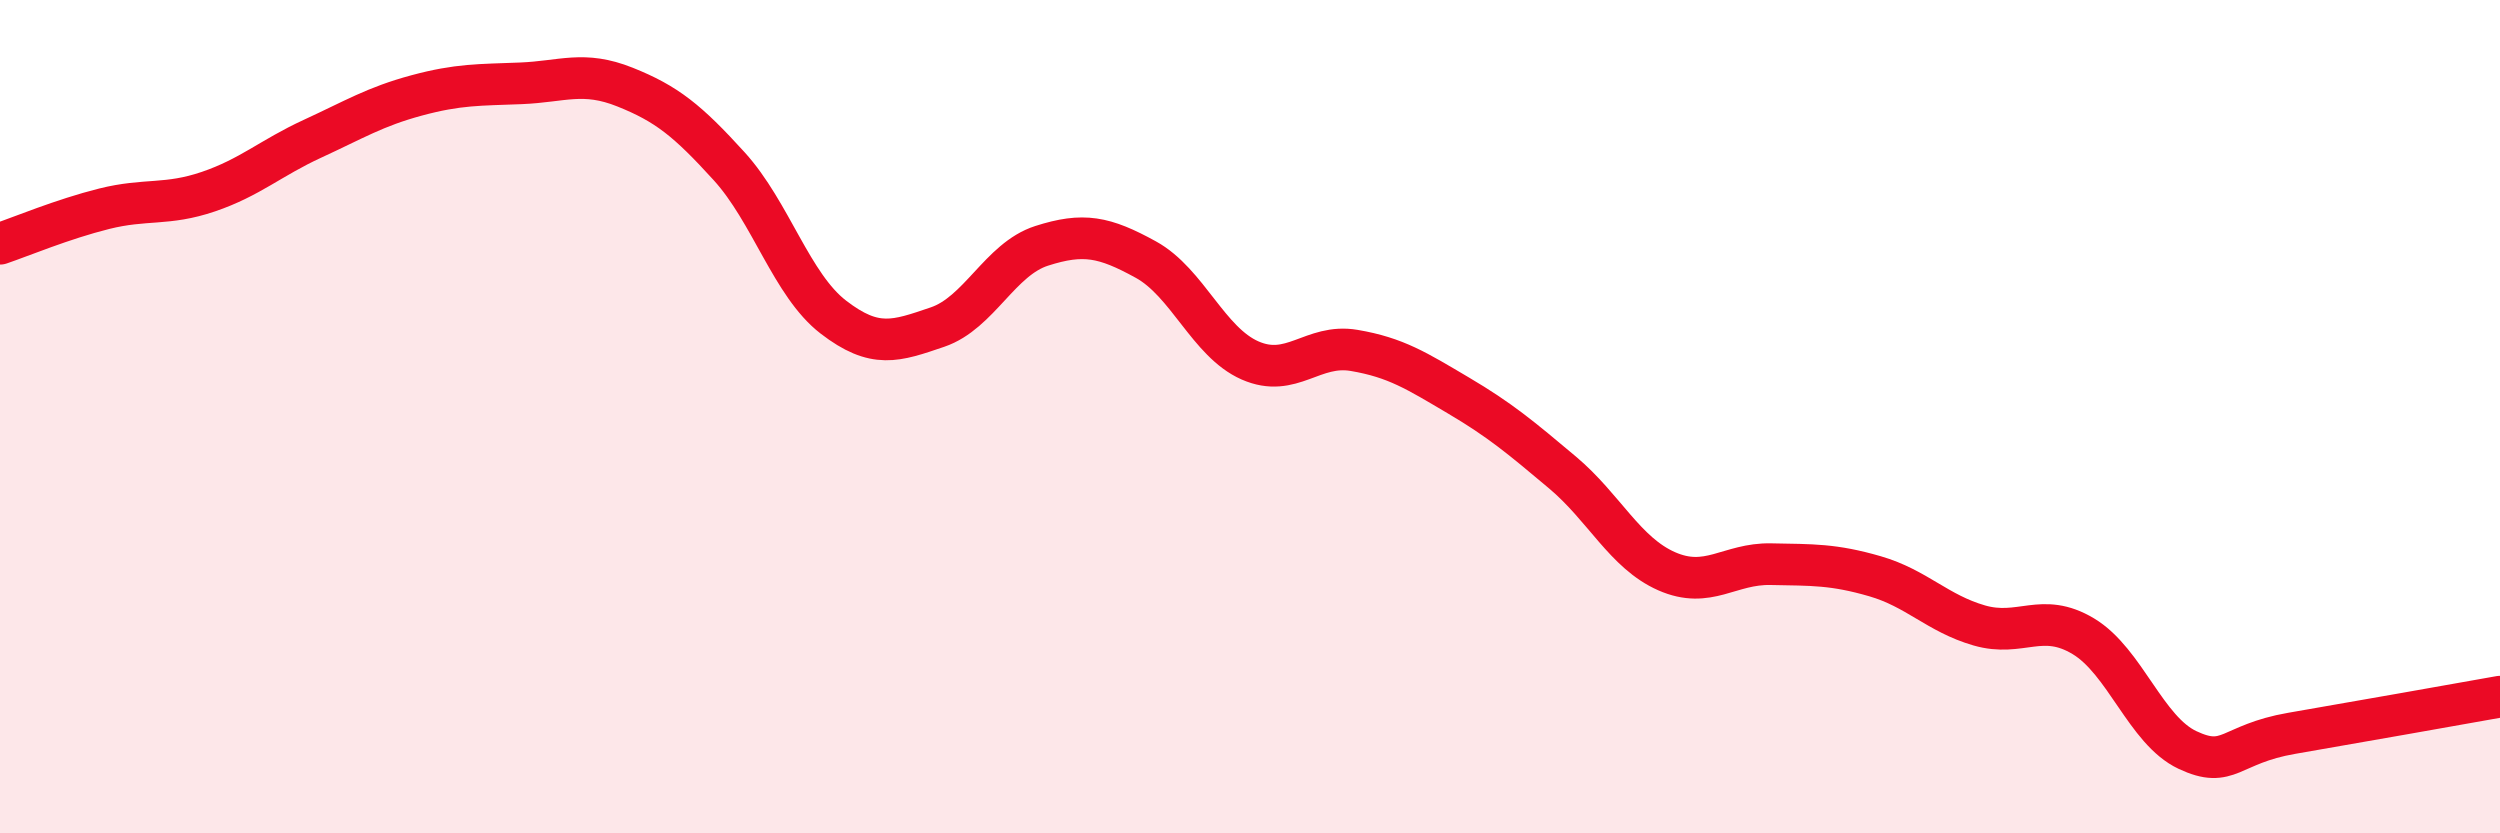 
    <svg width="60" height="20" viewBox="0 0 60 20" xmlns="http://www.w3.org/2000/svg">
      <path
        d="M 0,5.85 C 0.5,5.68 1.5,5.26 2.5,5.01 C 3.5,4.76 4,4.94 5,4.6 C 6,4.26 6.5,3.79 7.5,3.33 C 8.5,2.87 9,2.56 10,2.29 C 11,2.02 11.5,2.04 12.5,2 C 13.5,1.96 14,1.69 15,2.09 C 16,2.49 16.5,2.89 17.5,3.99 C 18.5,5.09 19,6.84 20,7.61 C 21,8.38 21.5,8.19 22.5,7.85 C 23.5,7.51 24,6.22 25,5.9 C 26,5.58 26.5,5.68 27.5,6.23 C 28.5,6.78 29,8.21 30,8.65 C 31,9.09 31.5,8.24 32.5,8.41 C 33.5,8.58 34,8.9 35,9.49 C 36,10.08 36.5,10.5 37.5,11.34 C 38.5,12.18 39,13.27 40,13.71 C 41,14.15 41.5,13.52 42.5,13.54 C 43.5,13.56 44,13.54 45,13.83 C 46,14.12 46.5,14.72 47.5,15.01 C 48.5,15.3 49,14.67 50,15.27 C 51,15.87 51.5,17.53 52.5,18 C 53.5,18.47 53.5,17.86 55,17.6 C 56.5,17.34 59,16.9 60,16.72L60 20L0 20Z"
        fill="#EB0A25"
        opacity="0.1"
        stroke-linecap="round"
        stroke-linejoin="round"
      />
      <path
        d="M 0,5.85 C 0.5,5.68 1.5,5.26 2.5,5.01 C 3.5,4.76 4,4.94 5,4.6 C 6,4.26 6.5,3.79 7.5,3.33 C 8.5,2.87 9,2.56 10,2.29 C 11,2.02 11.5,2.04 12.5,2 C 13.5,1.96 14,1.69 15,2.09 C 16,2.49 16.5,2.89 17.5,3.99 C 18.5,5.09 19,6.84 20,7.61 C 21,8.38 21.5,8.19 22.5,7.85 C 23.5,7.51 24,6.22 25,5.9 C 26,5.58 26.5,5.68 27.5,6.23 C 28.5,6.78 29,8.21 30,8.65 C 31,9.09 31.5,8.24 32.5,8.41 C 33.5,8.58 34,8.9 35,9.49 C 36,10.08 36.5,10.5 37.5,11.34 C 38.5,12.18 39,13.27 40,13.71 C 41,14.15 41.5,13.52 42.5,13.54 C 43.5,13.56 44,13.54 45,13.83 C 46,14.12 46.5,14.72 47.5,15.01 C 48.5,15.3 49,14.67 50,15.27 C 51,15.87 51.5,17.53 52.5,18 C 53.5,18.47 53.5,17.86 55,17.6 C 56.5,17.34 59,16.9 60,16.72"
        stroke="#EB0A25"
        stroke-width="1"
        fill="none"
        stroke-linecap="round"
        stroke-linejoin="round"
      />
    </svg>
  